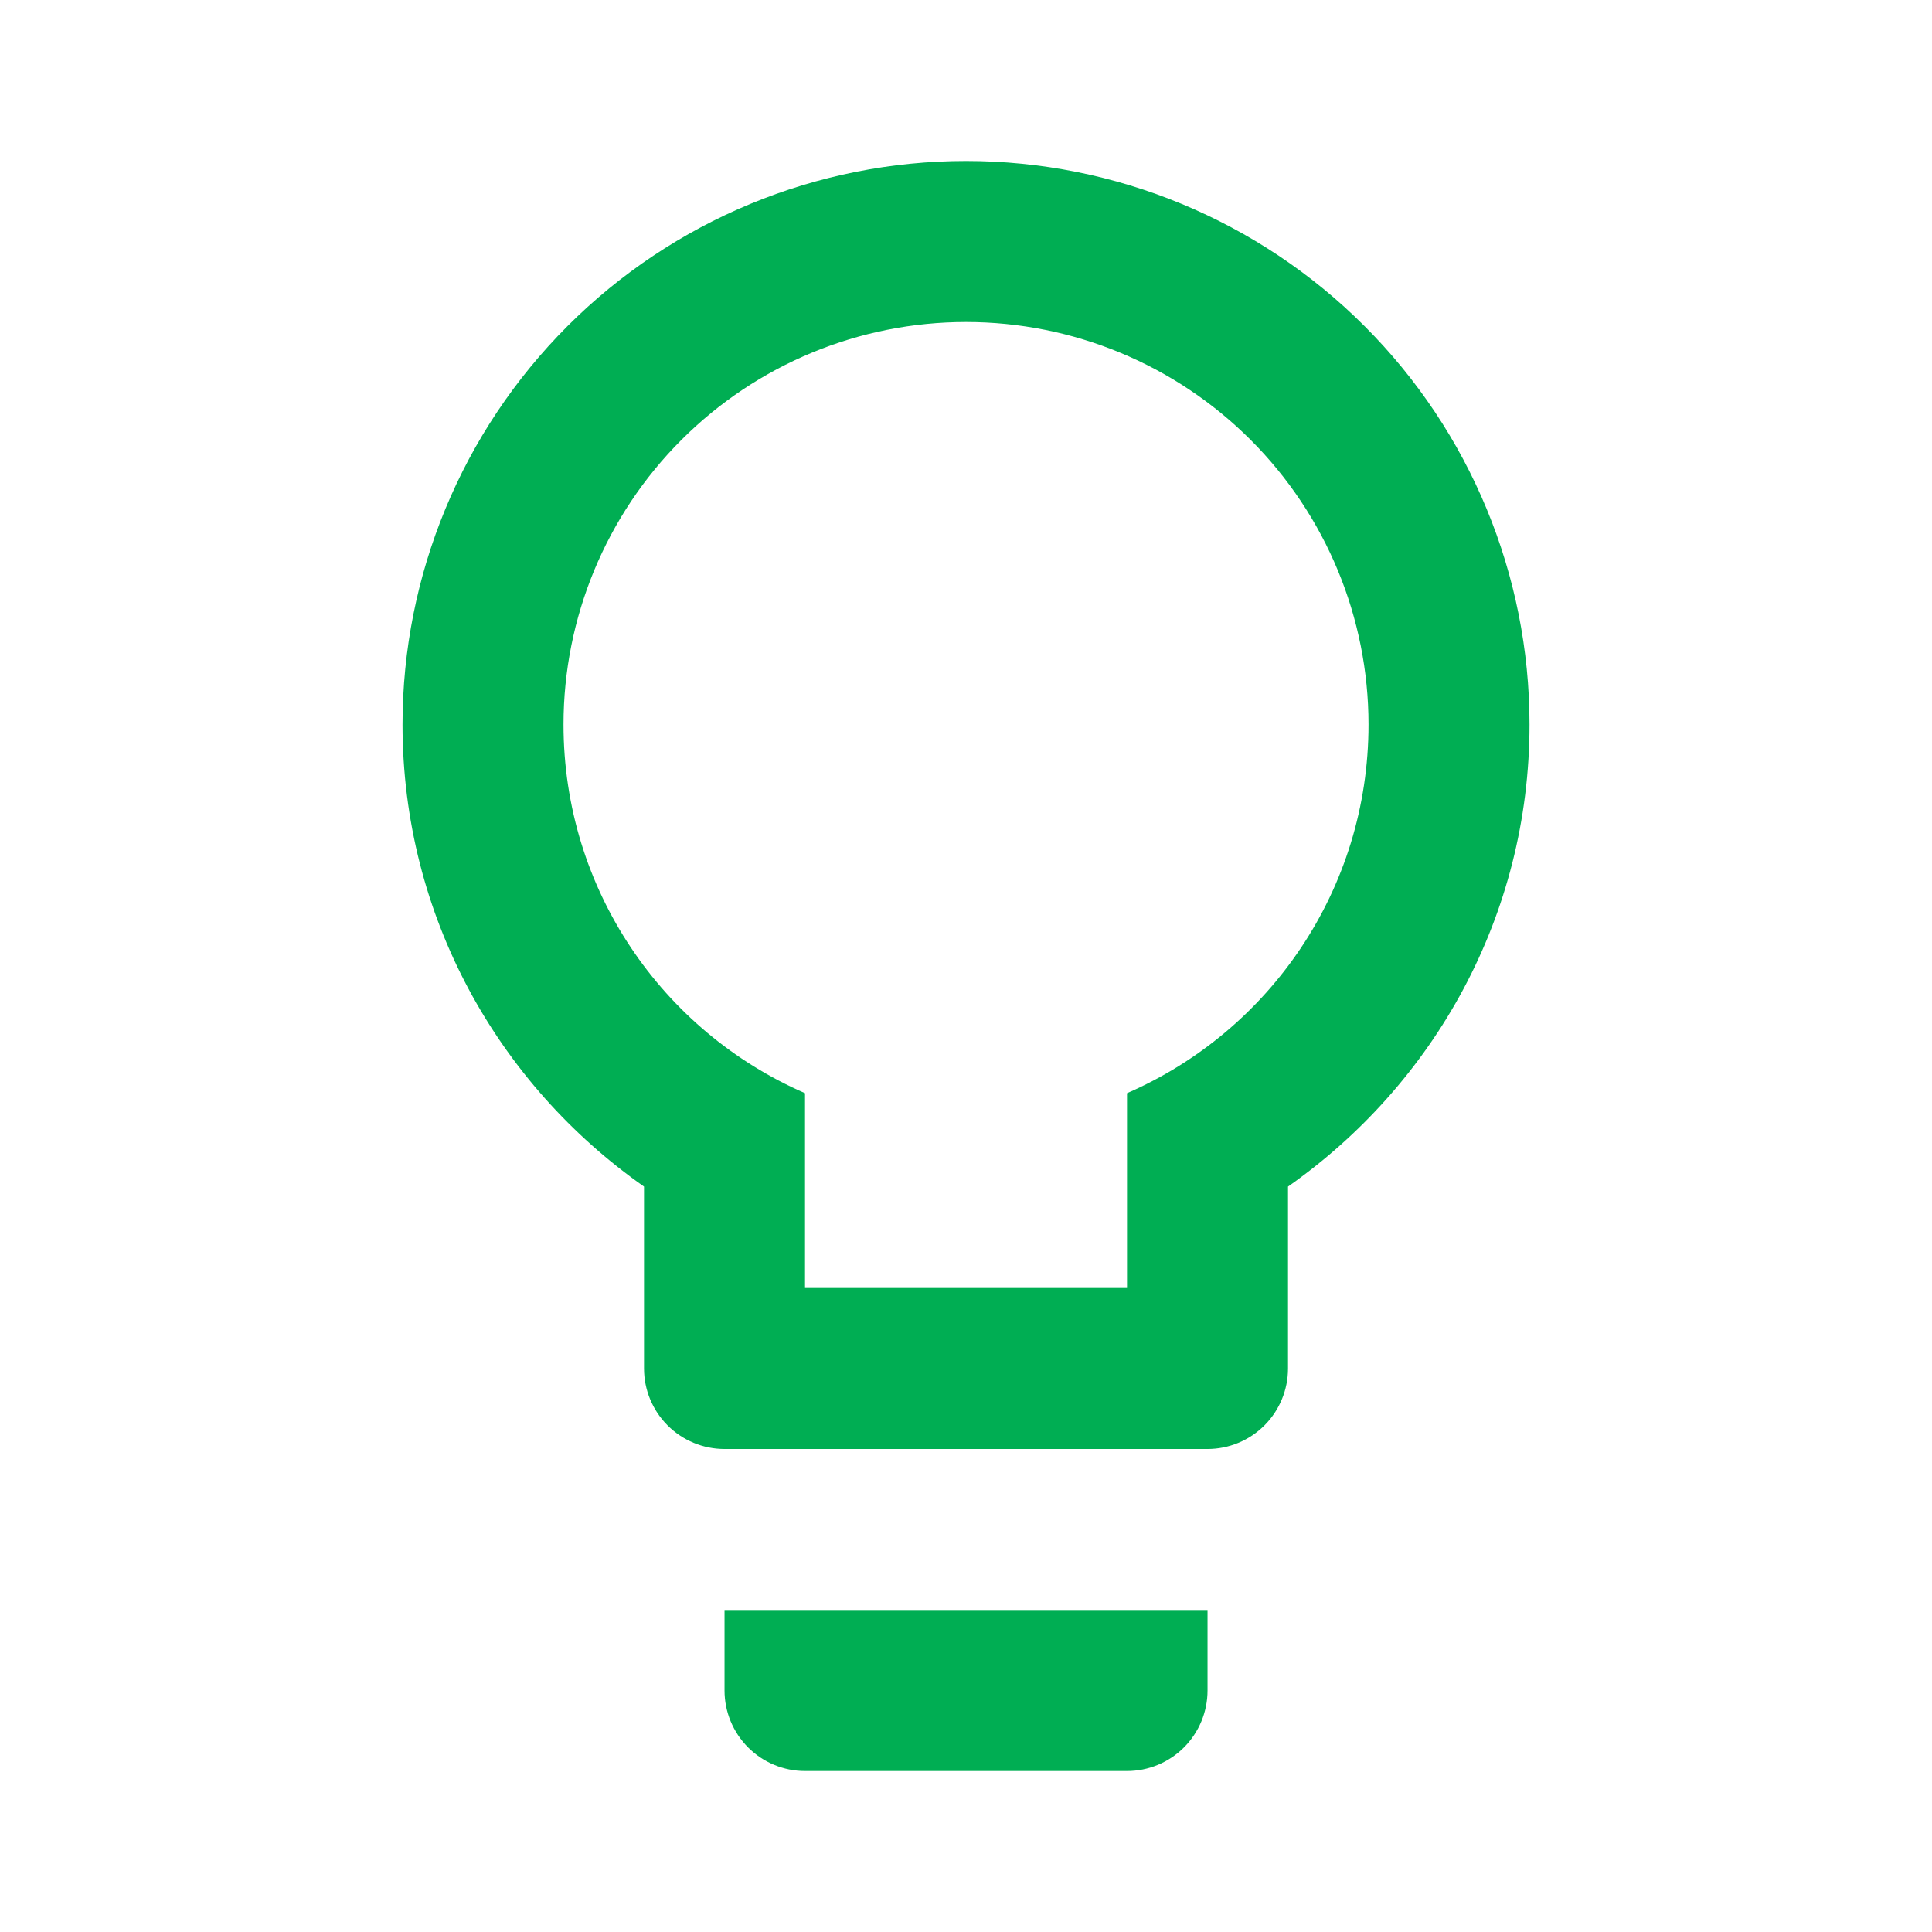 <svg width="64" height="64" viewBox="0 0 64 64" fill="none" xmlns="http://www.w3.org/2000/svg">
<path d="M32.001 5.333C36.951 5.333 41.699 7.3 45.2 10.801C48.701 14.301 50.667 19.049 50.667 24C50.667 30.347 47.494 35.92 42.667 39.307V45.333C42.667 46.041 42.386 46.719 41.886 47.219C41.386 47.719 40.708 48 40.001 48H24.001C23.293 48 22.615 47.719 22.115 47.219C21.615 46.719 21.334 46.041 21.334 45.333V39.307C16.507 35.92 13.334 30.347 13.334 24C13.334 19.049 15.301 14.301 18.801 10.801C22.302 7.3 27.05 5.333 32.001 5.333ZM24.001 56V53.333H40.001V56C40.001 56.707 39.72 57.385 39.22 57.886C38.719 58.386 38.041 58.667 37.334 58.667H26.667C25.96 58.667 25.282 58.386 24.782 57.886C24.282 57.385 24.001 56.707 24.001 56ZM32.001 10.667C28.464 10.667 25.073 12.071 22.573 14.572C20.072 17.072 18.667 20.464 18.667 24C18.667 29.467 21.947 34.16 26.667 36.213V42.667H37.334V36.213C42.054 34.16 45.334 29.467 45.334 24C45.334 20.464 43.929 17.072 41.429 14.572C38.928 12.071 35.537 10.667 32.001 10.667Z" fill="#00AE53"/>
</svg>
